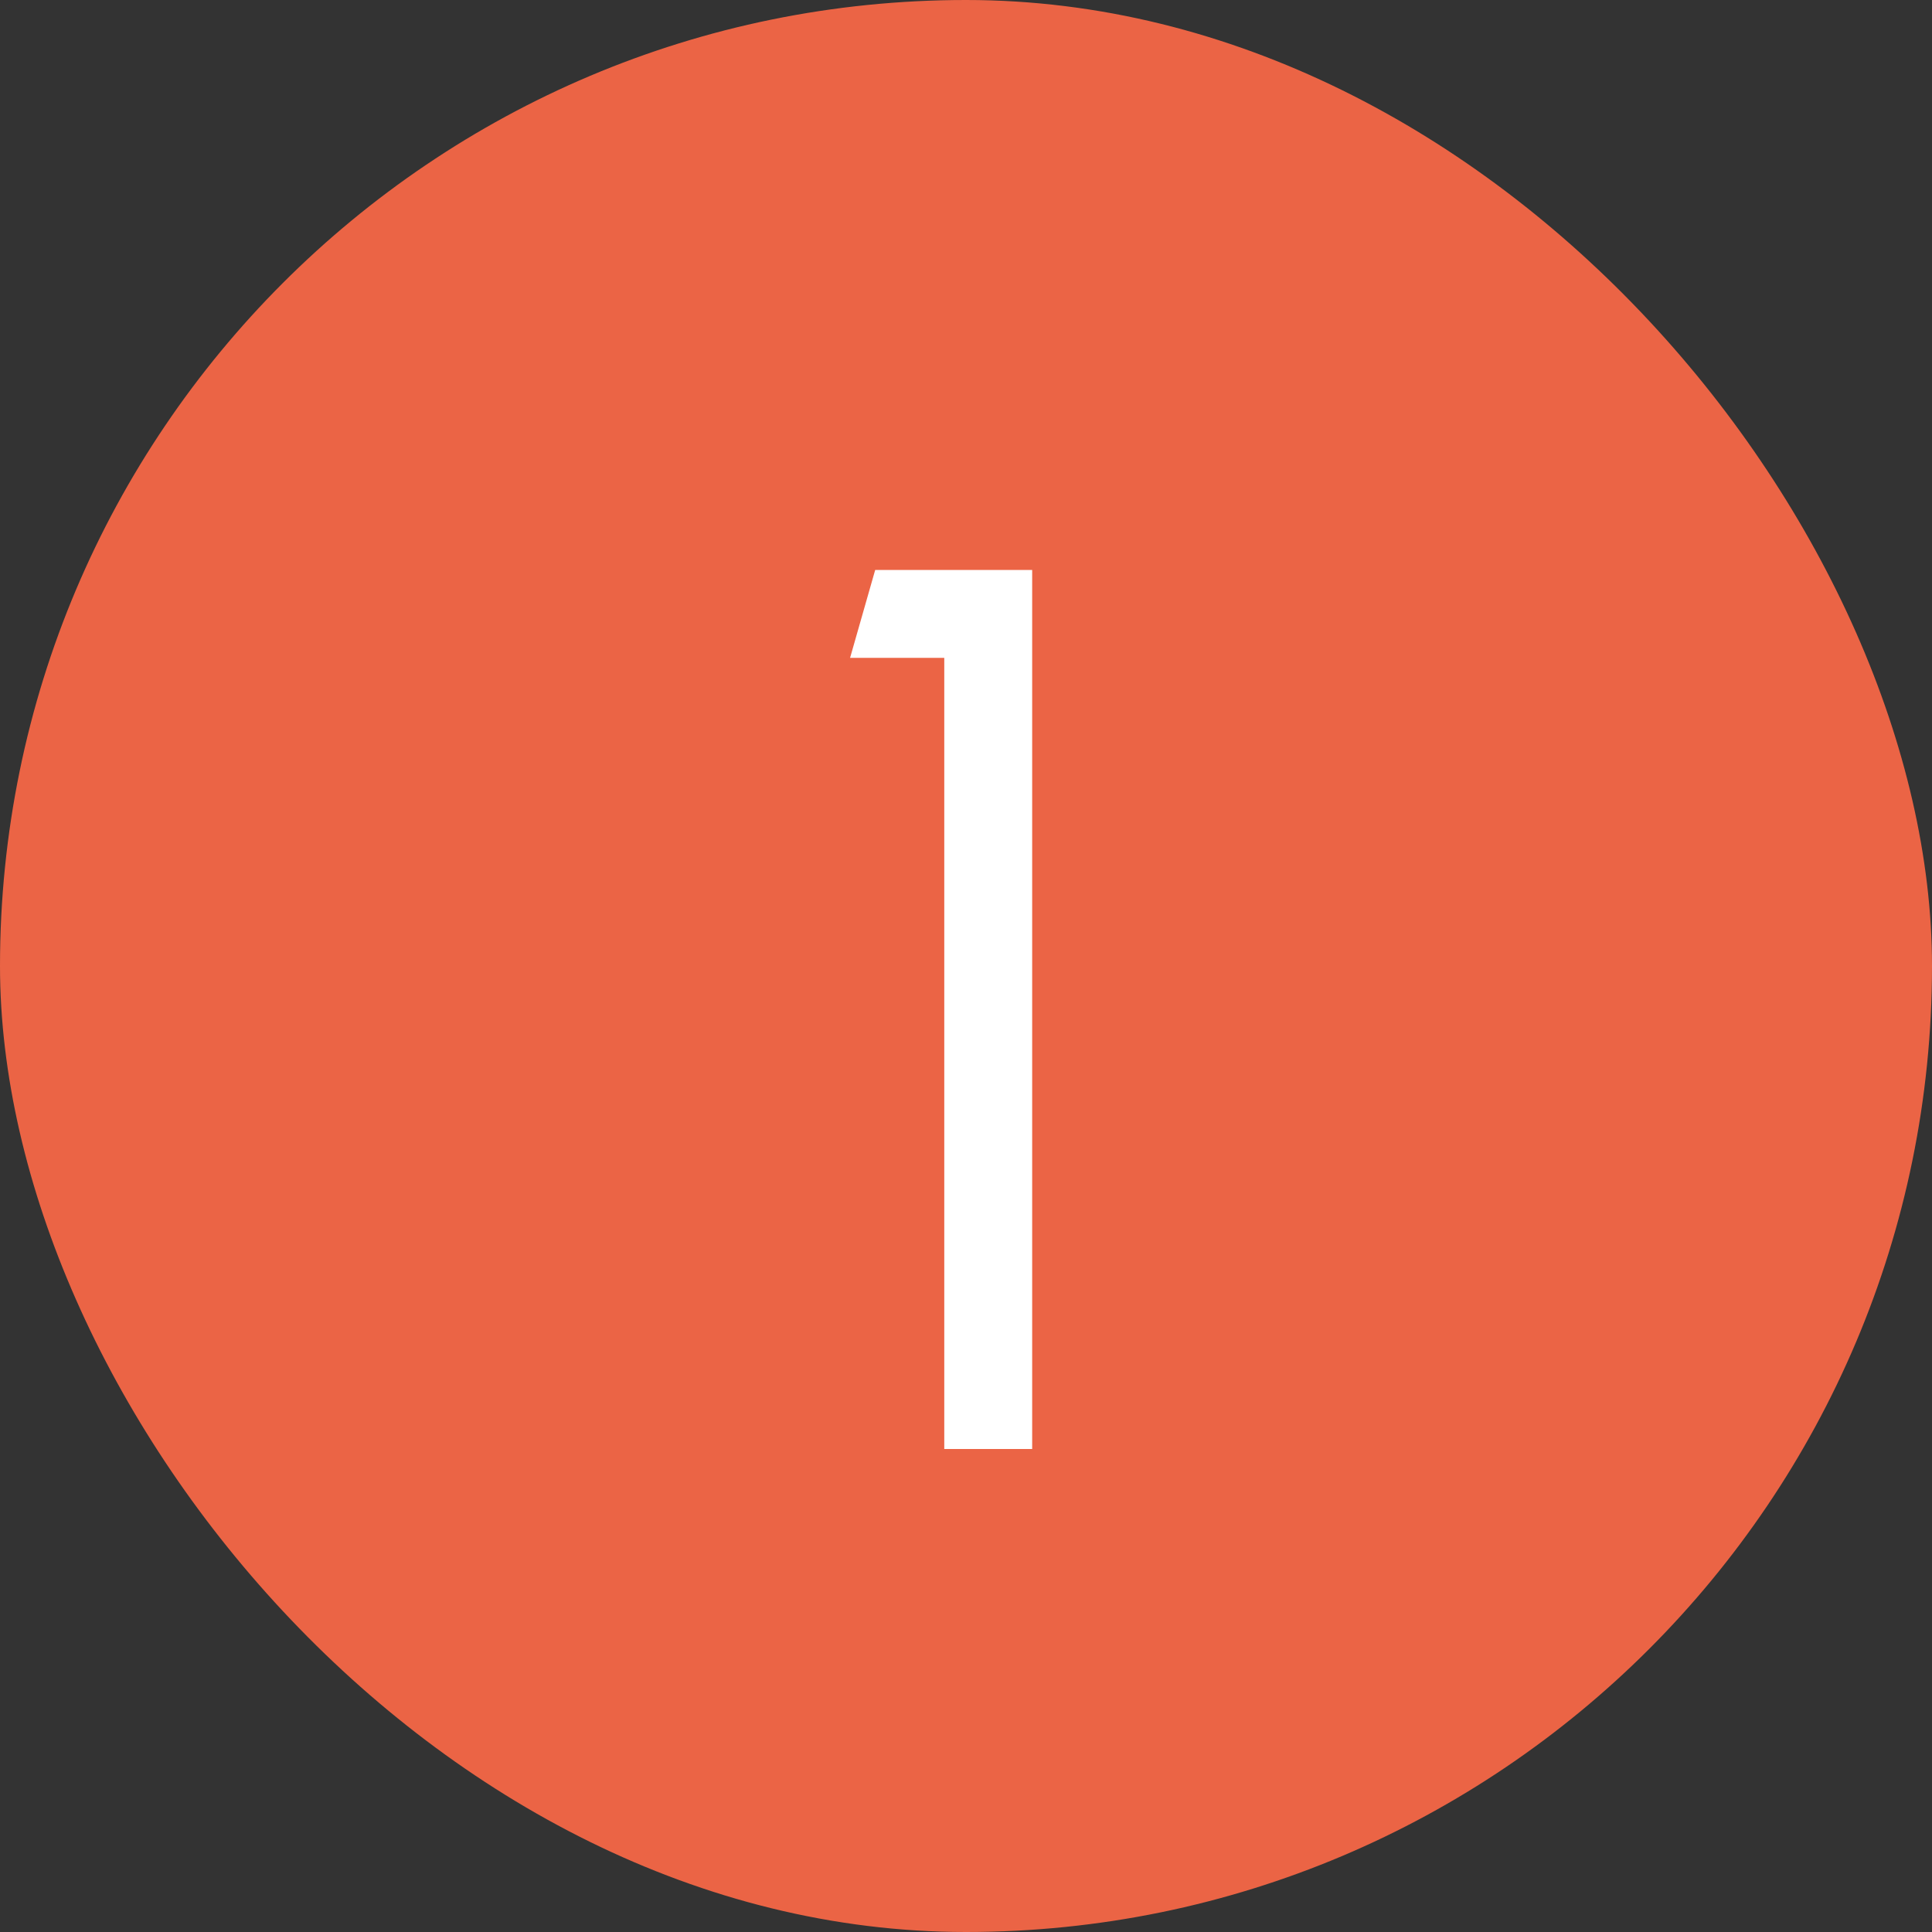 <?xml version="1.0" encoding="UTF-8"?> <svg xmlns="http://www.w3.org/2000/svg" width="20" height="20" viewBox="0 0 20 20" fill="none"><rect x="0" y="0" width="20" height="20" fill="#333333" stroke="none"/> <rect width="20" height="20" rx="10" fill="#EB6445"></rect> <path d="M9.775 15V6.81H8.8L9.06 5.9H10.685V15H9.775Z" fill="white"></path> </svg> 